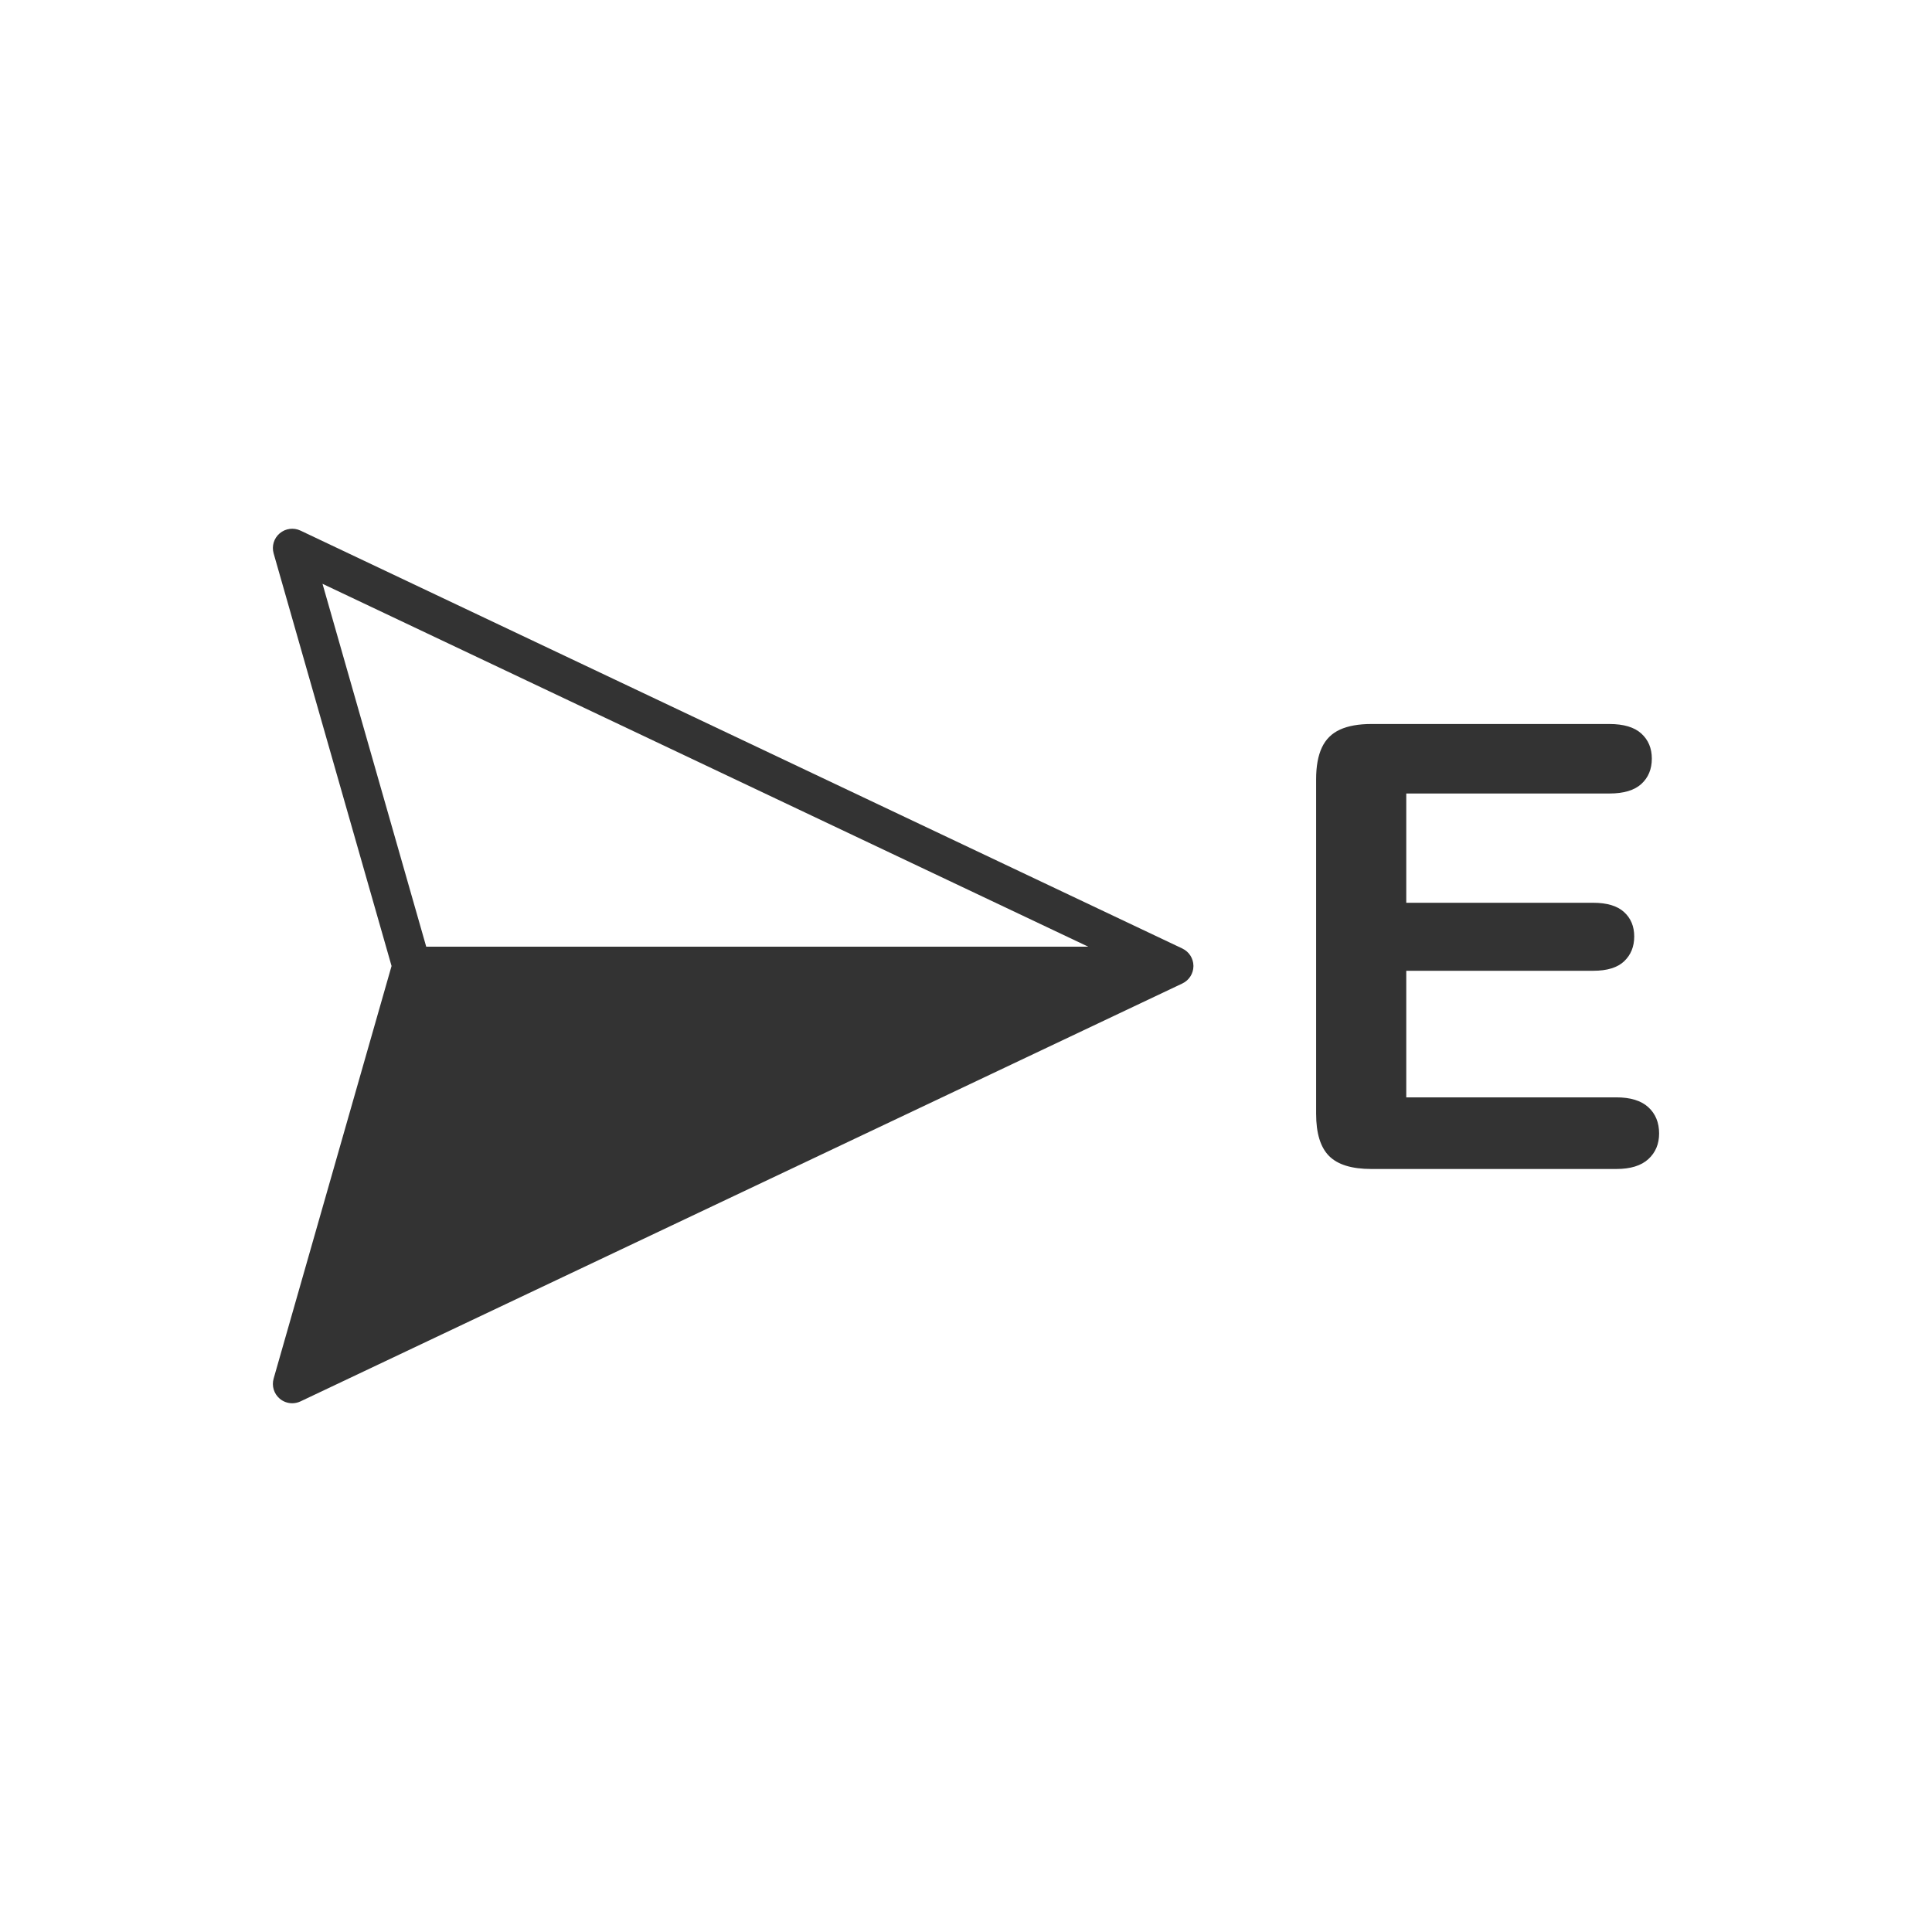 <svg id="Layer_1" enable-background="new 0 0 1000 1000" viewBox="0 0 1000 1000" xmlns="http://www.w3.org/2000/svg"><g fill="#333"><path d="m617.582 498.391c-.06-.36-.14-.72-.24-1.07-.01-.06-.03-.12-.04-.17-.12-.42-.27-.82-.45-1.2-.03-.07-.06-.14-.09-.2-.16-.33-.33-.64-.51-.95-.05-.07-.09-.15-.14-.23-.23-.34-.47-.68-.73-.99-.05-.06-.1-.11-.15-.17-.23-.26-.48-.51-.73-.74-.08-.08-.16-.15-.25-.23-.31-.27-.64-.53-.99-.76-.02-.02-.05-.03-.08-.05-.34-.22-.69-.42-1.06-.6-.04-.02-.08-.05-.12-.07l-456.47-216.32c-3.55-1.68-7.75-1.13-10.75 1.41s-4.23 6.6-3.15 10.38l61.04 213.57-61.04 213.57c-1.08 3.78.15 7.84 3.15 10.38 1.84 1.56 4.15 2.37 6.47 2.37 1.45 0 2.92-.32 4.28-.96l456.47-216.32c.04-.02.08-.05.13-.08.36-.17.71-.37 1.04-.58.03-.03.07-.04.1-.06.34-.23.67-.49.98-.76.09-.08.17-.15.25-.23.25-.23.5-.48.72-.74.05-.06.11-.11.16-.17.26-.31.5-.65.73-.99.05-.08.09-.16.14-.24.18-.3.35-.61.51-.93.03-.07.06-.14.09-.21.18-.39.33-.78.45-1.2.01-.05.03-.11.04-.17.1-.35.18-.71.24-1.07.01-.11.03-.21.04-.32.06-.42.1-.85.1-1.29s-.04-.87-.1-1.29c-.01-.11-.03-.21-.04-.32zm-396.97-8.39-53.68-187.82 396.33 187.82z"/><path d="m853.178 573.094c-3.721-3.402-9.246-5.106-16.576-5.106h-108.719v-65.515h96.779c7.227 0 12.568-1.649 16.025-4.948 3.455-3.299 5.184-7.566 5.184-12.805 0-5.236-1.756-9.451-5.264-12.647-3.51-3.194-8.824-4.792-15.945-4.792h-96.779v-56.559h105.105c7.436 0 12.961-1.65 16.574-4.949 3.615-3.299 5.422-7.671 5.422-13.119 0-5.342-1.807-9.662-5.422-12.961-3.613-3.299-9.139-4.949-16.574-4.949h-123.173c-6.599 0-12.02.969-16.261 2.906-4.242 1.939-7.36 5.027-9.349 9.27-1.99 4.242-2.984 9.716-2.984 16.418v173.134c0 10.055 2.224 17.336 6.677 21.838 4.45 4.505 11.756 6.756 21.917 6.756h126.786c7.33 0 12.855-1.701 16.576-5.106 3.715-3.402 5.576-7.828 5.576-13.275 0-5.656-1.861-10.186-5.576-13.59z"/></g></svg>